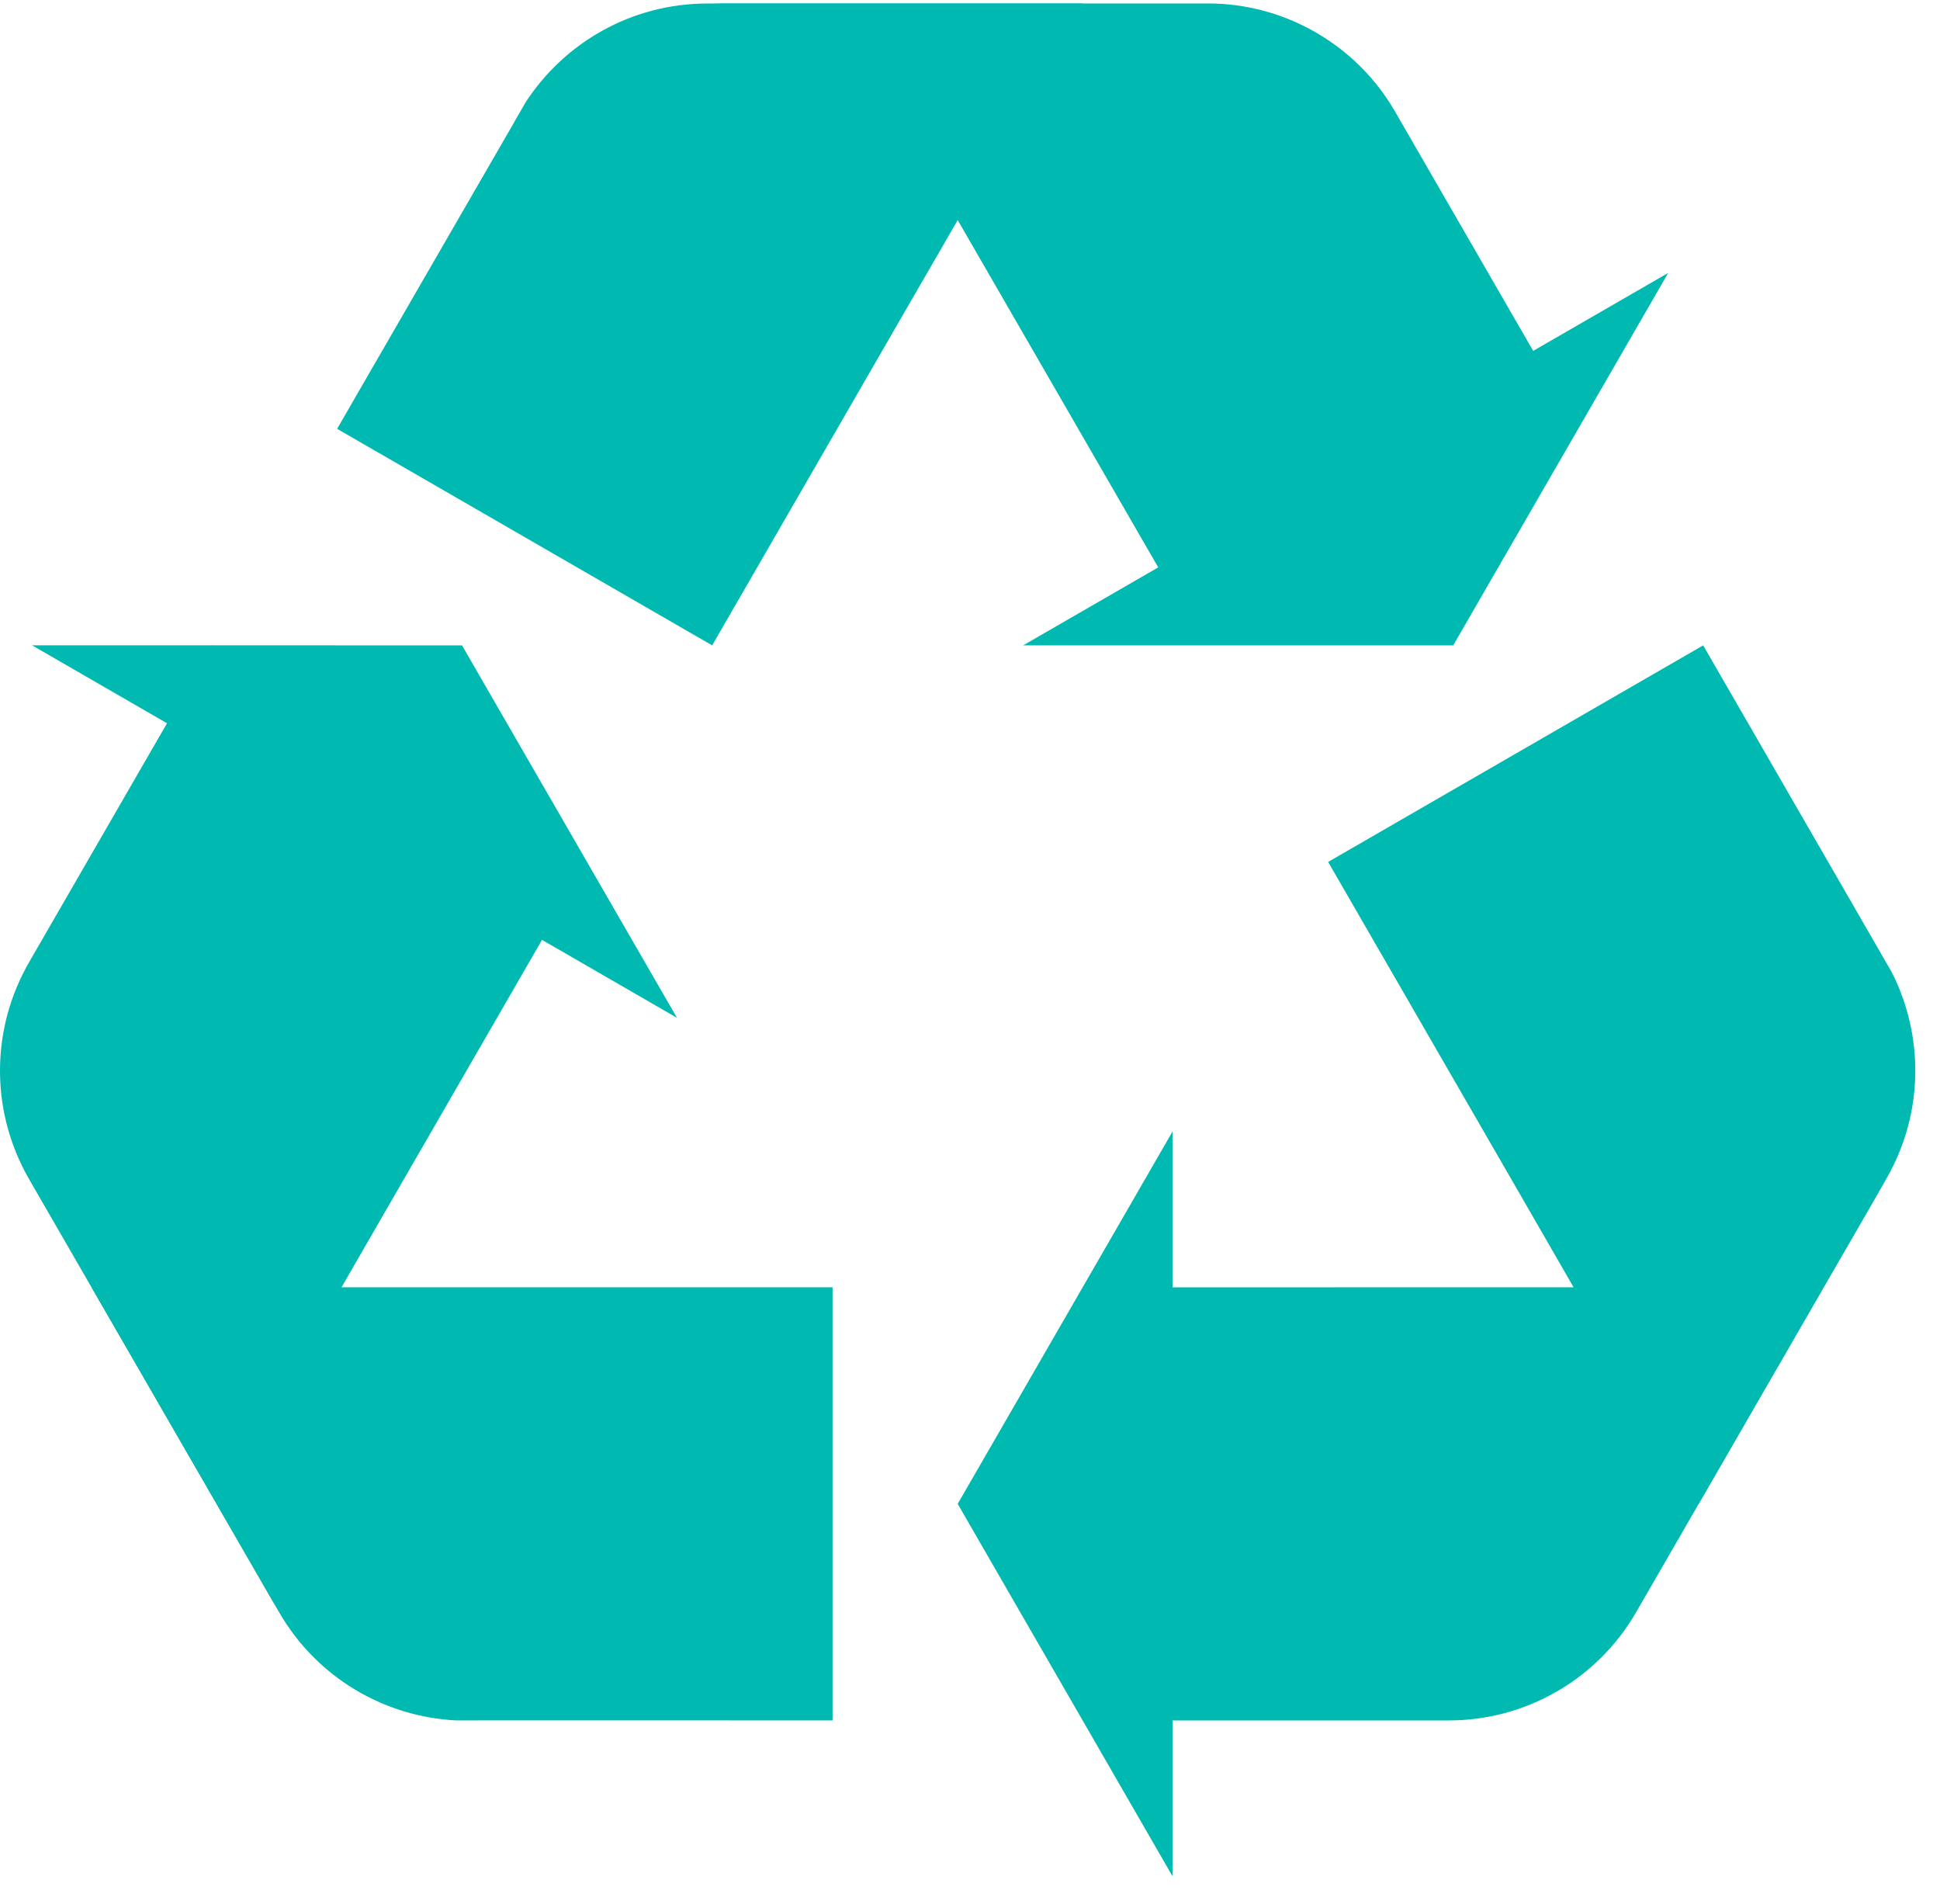<?xml version="1.0" encoding="UTF-8"?>
<svg width="53px" height="52px" viewBox="0 0 53 52" version="1.1" xmlns="http://www.w3.org/2000/svg" xmlns:xlink="http://www.w3.org/1999/xlink">
    <!-- Generator: Sketch 55.2 (78181) - https://sketchapp.com -->
    <title>icon_4</title>
    <desc>Created with Sketch.</desc>
    <g id="SPRINT-4" stroke="none" stroke-width="1" fill="none" fill-rule="evenodd">
        <g id="1440_03_modular_edito-sustainability_EXAMPLE" transform="translate(-969, -5505)">
            <g id="Group-29" transform="translate(0, 5212)">
                <g id="Group-42" transform="translate(80, 21)">
                    <g id="1440/pictos/icon_4" transform="translate(880, 261)">
                        <rect id="-g-Rectangle" fill-opacity="0" fill="#FF0000" x="0" y="0" width="70" height="70"></rect>
                        <g id="recycle" stroke-width="1" transform="translate(9, 11)" fill="#00B9B0">
                            <path d="M14.354,2.803 C14.352,2.809 14.349,2.811 14.348,2.816 L14.065,3.303 C14.059,3.313 14.054,3.324 14.05,3.334 L9.21,11.712 L19.456,17.627 L24.157,9.484 L24.746,8.464 L26.164,6.011 L29.577,0.096 L19.332,0.096 C17.246,0.094 15.409,1.173 14.354,2.803 Z" id="Path"></path>
                            <path d="M38.115,3.052 C37.614,2.182 36.882,1.426 35.95,0.887 C35.017,0.348 33.998,0.094 32.992,0.094 L22.748,0.094 L19.333,0.094 C21.416,0.094 23.246,1.167 24.305,2.789 L24.625,3.347 L32.872,17.626 L43.115,11.712 L38.115,3.052 Z" id="Path"></path>
                            <polygon id="Path" points="27.952 17.627 39.701 17.627 45.575 7.454"></polygon>
                            <path d="M51.673,26.536 C51.671,26.532 51.67,26.529 51.665,26.525 L51.384,26.037 C51.38,26.026 51.371,26.016 51.367,26.007 L46.53,17.627 L36.284,23.542 L40.987,31.686 L41.576,32.706 L42.99,35.16 L46.407,41.074 L51.53,32.202 C52.574,30.395 52.557,28.265 51.673,26.536 Z" id="Path"></path>
                            <path d="M39.577,46.99 C40.582,46.99 41.602,46.737 42.534,46.198 C43.468,45.659 44.196,44.903 44.699,44.033 L49.821,35.161 L51.53,32.202 C50.488,34.005 48.646,35.055 46.712,35.159 L46.066,35.159 L29.577,35.161 L29.577,46.99 L39.577,46.99 L39.577,46.99 L39.577,46.99 Z" id="Path"></path>
                            <polygon id="Path" points="32.035 30.902 26.164 41.075 32.035 51.25"></polygon>
                            <path d="M22.746,35.16 L13.341,35.16 L12.164,35.16 L9.331,35.159 L2.502,35.16 L7.623,44.032 C8.667,45.839 10.518,46.89 12.458,46.989 C12.463,46.988 12.466,46.989 12.472,46.989 L13.035,46.989 C13.046,46.99 13.058,46.989 13.07,46.987 L22.745,46.989 L22.745,35.16 L22.746,35.16 Z" id="Path"></path>
                            <path d="M0.791,26.287 C0.292,27.157 0,28.166 0,29.244 C0,30.322 0.292,31.33 0.791,32.201 L5.914,41.072 L7.623,44.031 C6.583,42.229 6.595,40.107 7.471,38.379 L7.793,37.821 L16.037,23.541 L5.792,17.625 L0.791,26.287 Z" id="Path"></path>
                            <polygon id="Path" points="18.495 27.8 12.622 17.627 0.875 17.625"></polygon>
                        </g>
                    </g>
                </g>
            </g>
        </g>
    </g>
</svg>